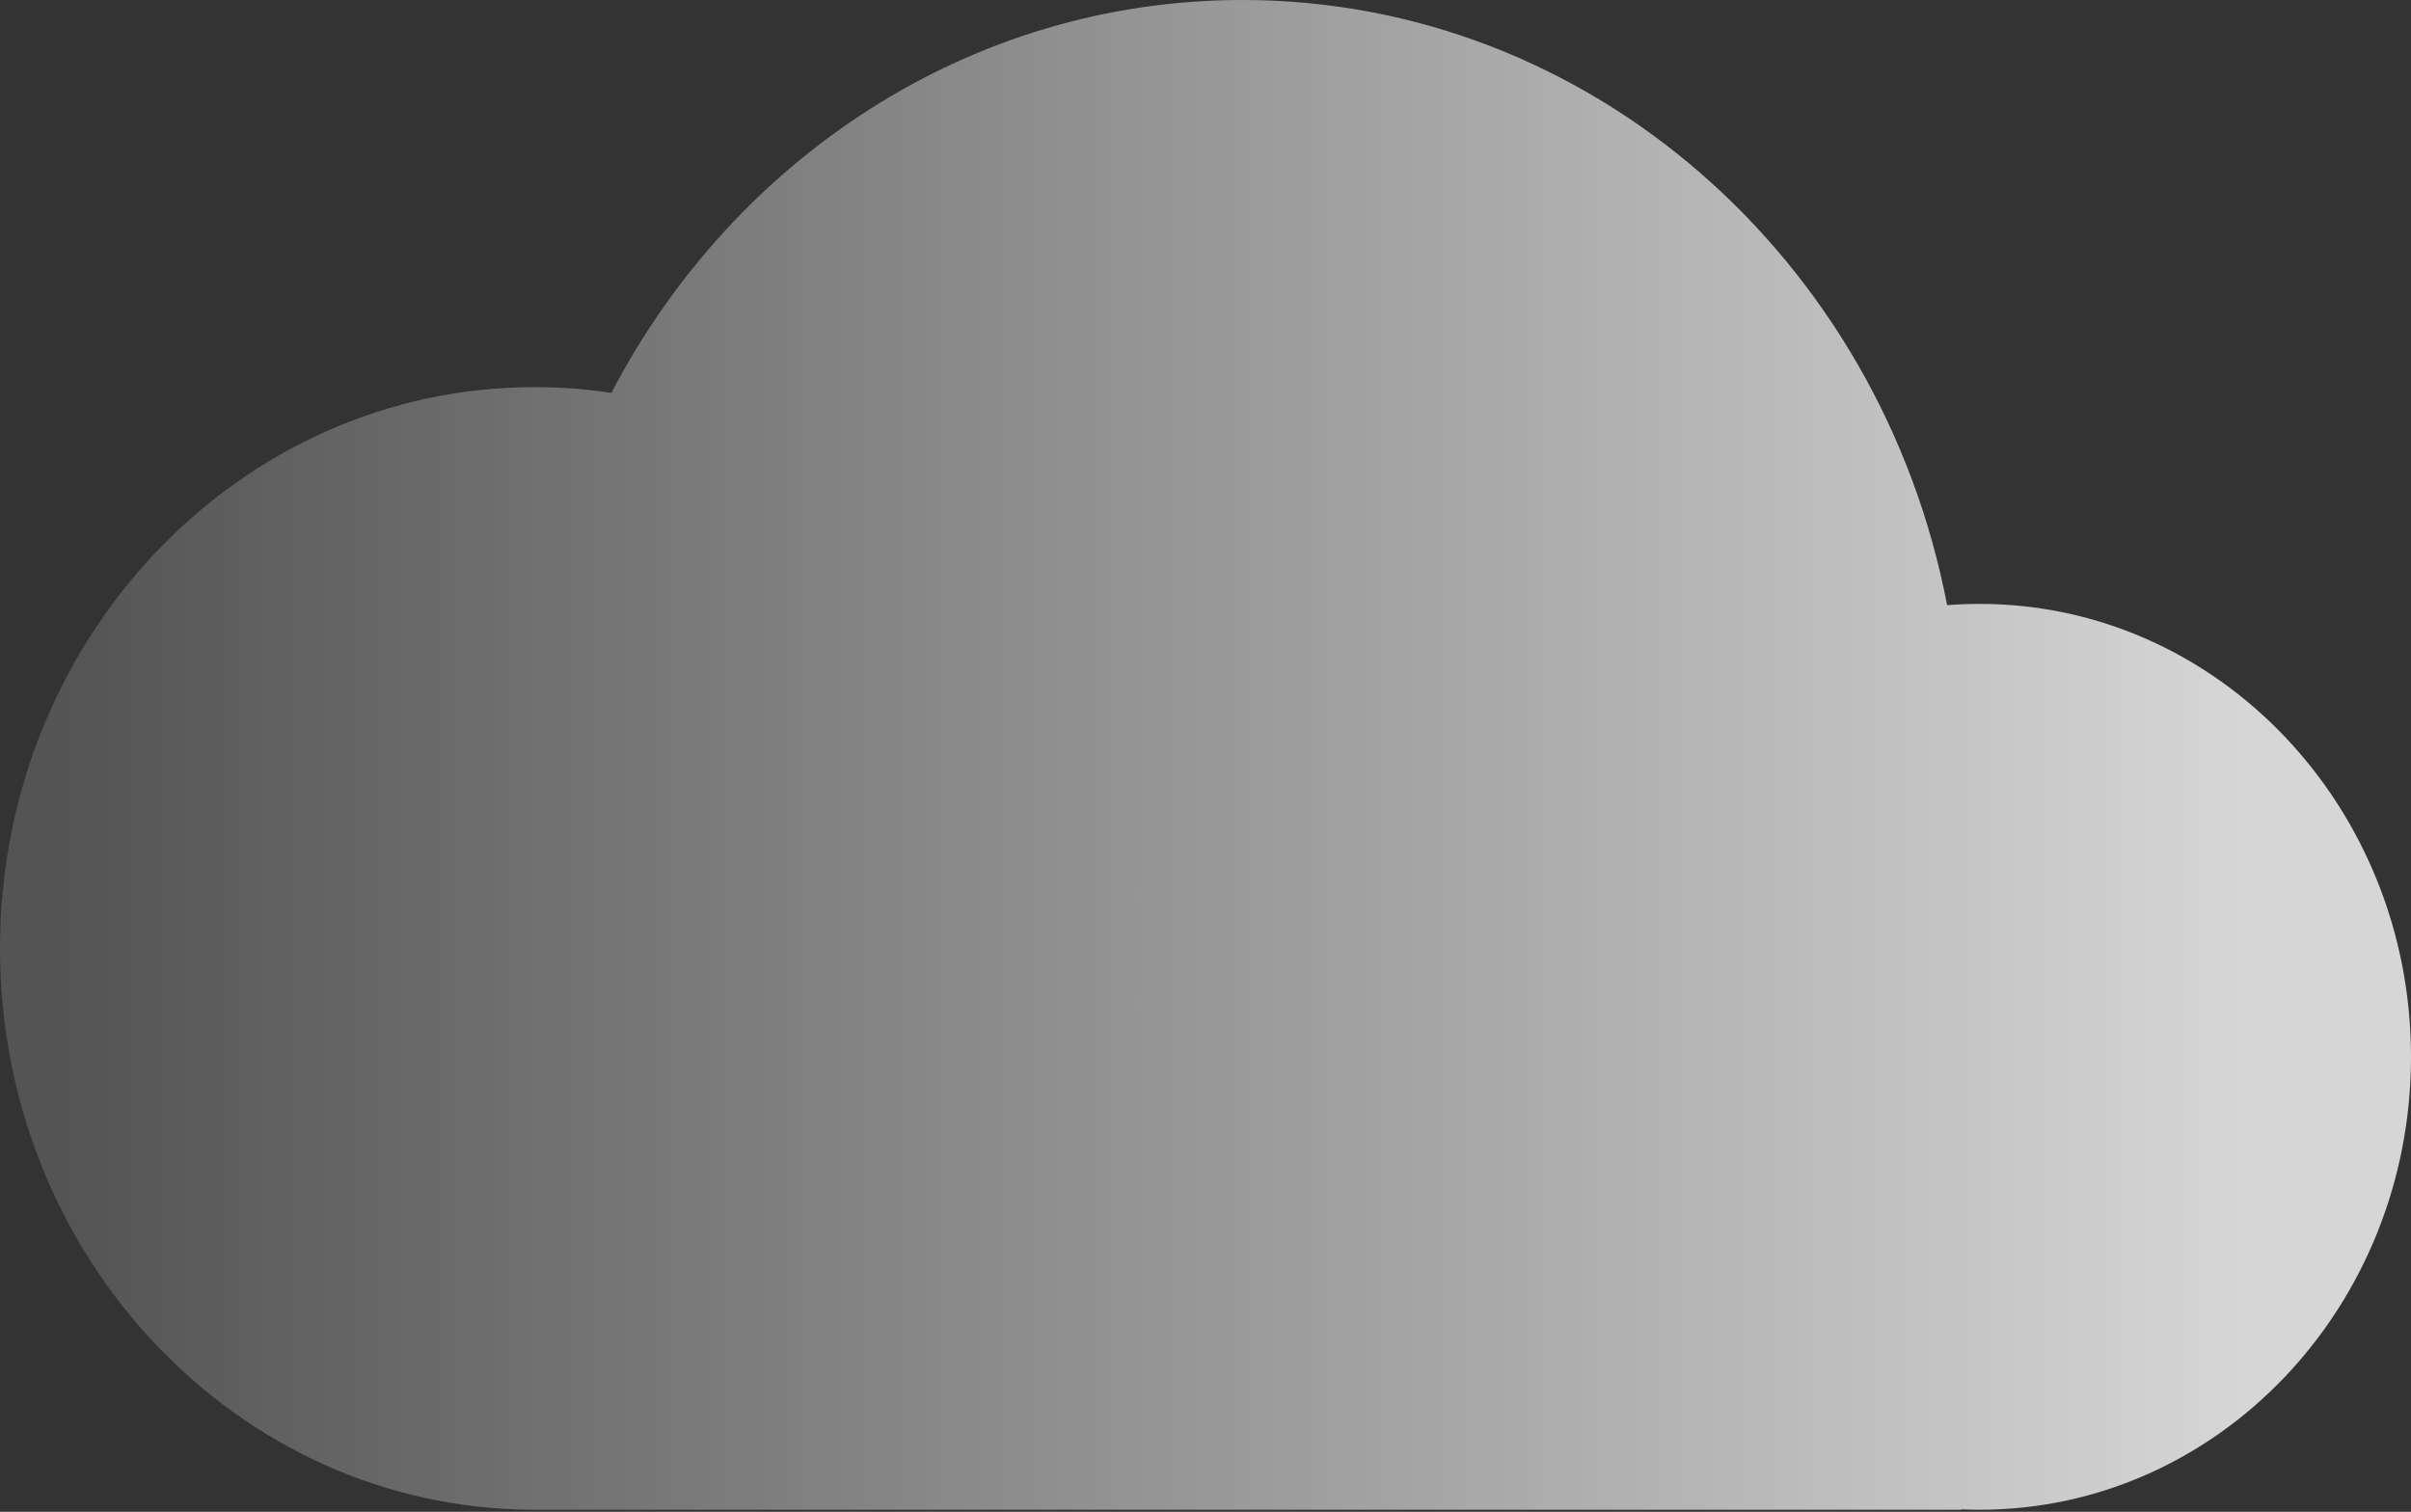 <svg width="413" height="259" viewBox="0 0 413 259" fill="none" xmlns="http://www.w3.org/2000/svg">
<rect x="0" y="0" width="413" height="259" fill="#333333" stroke="none"/>
<path opacity="0.8" fill-rule="evenodd" clip-rule="evenodd" d="M212.986 258.646C212.929 258.646 212.872 258.646 212.815 258.646C212.758 258.646 212.701 258.646 212.644 258.646H91.762C91.697 258.646 91.632 258.646 91.567 258.646C91.502 258.646 91.437 258.646 91.372 258.646H90.936V258.644C40.655 258.287 0 215.371 0 162.483C0 109.373 40.996 66.32 91.567 66.32C96.037 66.32 100.431 66.656 104.73 67.306C125.64 27.198 166.203 0 212.815 0C272.463 0 322.206 44.538 333.536 103.676C335.377 103.532 337.238 103.458 339.115 103.458C379.92 103.458 413 138.198 413 181.052C413 223.906 379.92 258.646 339.115 258.646C338.057 258.646 337.004 258.623 335.957 258.577V258.646H212.986Z" fill="url(#paint0_linear_62_1325)"/>
<defs>
<linearGradient id="paint0_linear_62_1325" x1="384.99" y1="140.201" x2="9.524" y2="140.201" gradientUnits="userSpaceOnUse">
<stop stop-color="white"/>
<stop offset="1" stop-color="white" stop-opacity="0.2"/>
</linearGradient>
</defs>
</svg>
